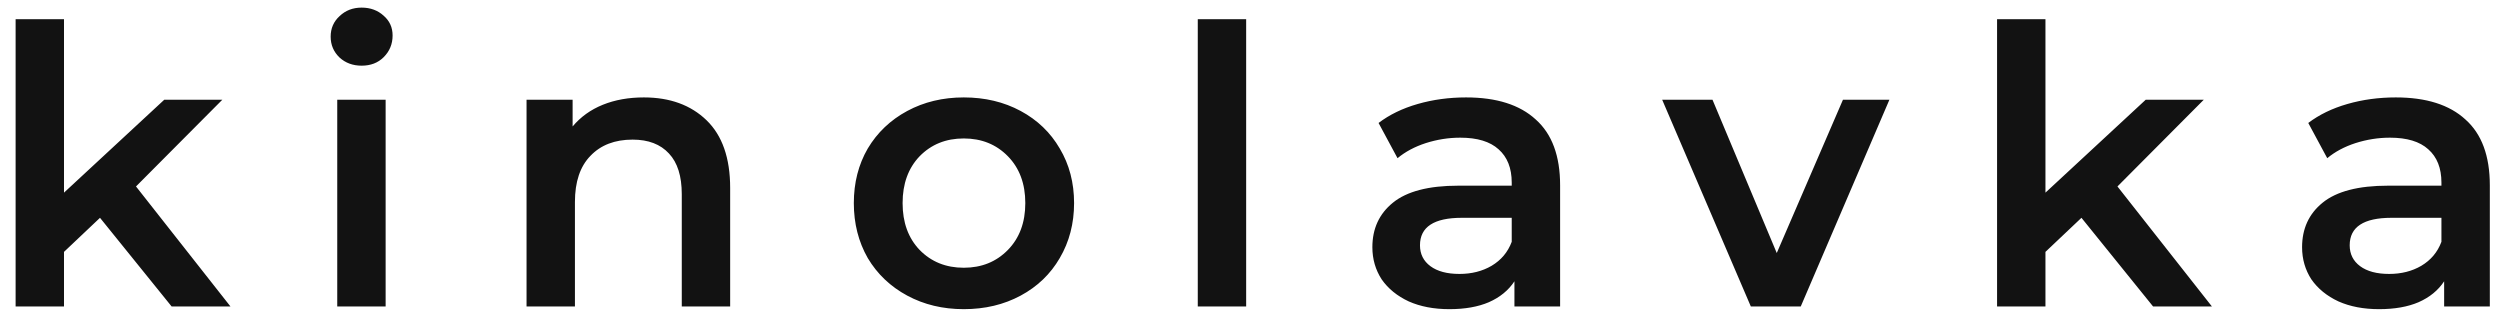 <svg width="155" height="20" viewBox="0 0 155 20" fill="none" xmlns="http://www.w3.org/2000/svg">
<path d="M6.2 13.504L3.968 15.616V19H0.968V1.192H3.968V11.944L10.184 6.184H13.784L8.432 11.56L14.288 19H10.64L6.2 13.504ZM20.909 6.184H23.909V19H20.909V6.184ZM22.421 4.072C21.877 4.072 21.421 3.904 21.053 3.568C20.685 3.216 20.501 2.784 20.501 2.272C20.501 1.76 20.685 1.336 21.053 1C21.421 0.648 21.877 0.472 22.421 0.472C22.965 0.472 23.421 0.64 23.789 0.976C24.157 1.296 24.341 1.704 24.341 2.2C24.341 2.728 24.157 3.176 23.789 3.544C23.437 3.896 22.981 4.072 22.421 4.072ZM39.918 6.04C41.534 6.04 42.83 6.512 43.806 7.456C44.782 8.4 45.27 9.8 45.27 11.656V19H42.27V12.04C42.27 10.92 42.006 10.08 41.478 9.52C40.95 8.944 40.198 8.656 39.222 8.656C38.118 8.656 37.246 8.992 36.606 9.664C35.966 10.32 35.646 11.272 35.646 12.52V19H32.646V6.184H35.502V7.84C35.998 7.248 36.622 6.8 37.374 6.496C38.126 6.192 38.974 6.04 39.918 6.04ZM59.753 19.168C58.457 19.168 57.289 18.888 56.249 18.328C55.209 17.768 54.393 16.992 53.801 16C53.225 14.992 52.937 13.856 52.937 12.592C52.937 11.328 53.225 10.2 53.801 9.208C54.393 8.216 55.209 7.44 56.249 6.88C57.289 6.32 58.457 6.04 59.753 6.04C61.065 6.04 62.241 6.32 63.281 6.88C64.321 7.44 65.129 8.216 65.705 9.208C66.297 10.2 66.593 11.328 66.593 12.592C66.593 13.856 66.297 14.992 65.705 16C65.129 16.992 64.321 17.768 63.281 18.328C62.241 18.888 61.065 19.168 59.753 19.168ZM59.753 16.6C60.857 16.6 61.769 16.232 62.489 15.496C63.209 14.76 63.569 13.792 63.569 12.592C63.569 11.392 63.209 10.424 62.489 9.688C61.769 8.952 60.857 8.584 59.753 8.584C58.649 8.584 57.737 8.952 57.017 9.688C56.313 10.424 55.961 11.392 55.961 12.592C55.961 13.792 56.313 14.76 57.017 15.496C57.737 16.232 58.649 16.6 59.753 16.6ZM74.262 1.192H77.262V19H74.262V1.192ZM90.895 6.04C92.783 6.04 94.223 6.496 95.215 7.408C96.223 8.304 96.727 9.664 96.727 11.488V19H93.895V17.44C93.527 18 92.999 18.432 92.311 18.736C91.639 19.024 90.823 19.168 89.863 19.168C88.903 19.168 88.063 19.008 87.343 18.688C86.623 18.352 86.063 17.896 85.663 17.32C85.279 16.728 85.087 16.064 85.087 15.328C85.087 14.176 85.511 13.256 86.359 12.568C87.223 11.864 88.575 11.512 90.415 11.512H93.727V11.32C93.727 10.424 93.455 9.736 92.911 9.256C92.383 8.776 91.591 8.536 90.535 8.536C89.815 8.536 89.103 8.648 88.399 8.872C87.711 9.096 87.127 9.408 86.647 9.808L85.471 7.624C86.143 7.112 86.951 6.72 87.895 6.448C88.839 6.176 89.839 6.04 90.895 6.04ZM90.487 16.984C91.239 16.984 91.903 16.816 92.479 16.48C93.071 16.128 93.487 15.632 93.727 14.992V13.504H90.631C88.903 13.504 88.039 14.072 88.039 15.208C88.039 15.752 88.255 16.184 88.687 16.504C89.119 16.824 89.719 16.984 90.487 16.984ZM117.143 6.184L111.647 19H108.551L103.055 6.184H106.175L110.159 15.688L114.263 6.184H117.143ZM129.05 13.504L126.818 15.616V19H123.818V1.192H126.818V11.944L133.034 6.184H136.634L131.282 11.56L137.138 19H133.49L129.05 13.504ZM148.537 6.04C150.425 6.04 151.865 6.496 152.857 7.408C153.865 8.304 154.369 9.664 154.369 11.488V19H151.537V17.44C151.169 18 150.641 18.432 149.953 18.736C149.281 19.024 148.465 19.168 147.505 19.168C146.545 19.168 145.705 19.008 144.985 18.688C144.265 18.352 143.705 17.896 143.305 17.32C142.921 16.728 142.729 16.064 142.729 15.328C142.729 14.176 143.153 13.256 144.001 12.568C144.865 11.864 146.217 11.512 148.057 11.512H151.369V11.32C151.369 10.424 151.097 9.736 150.553 9.256C150.025 8.776 149.233 8.536 148.177 8.536C147.457 8.536 146.745 8.648 146.041 8.872C145.353 9.096 144.769 9.408 144.289 9.808L143.113 7.624C143.785 7.112 144.593 6.72 145.537 6.448C146.481 6.176 147.481 6.04 148.537 6.04ZM148.129 16.984C148.881 16.984 149.545 16.816 150.121 16.48C150.713 16.128 151.129 15.632 151.369 14.992V13.504H148.273C146.545 13.504 145.681 14.072 145.681 15.208C145.681 15.752 145.897 16.184 146.329 16.504C146.761 16.824 147.361 16.984 148.129 16.984Z" fill="#121212"/>
</svg>
